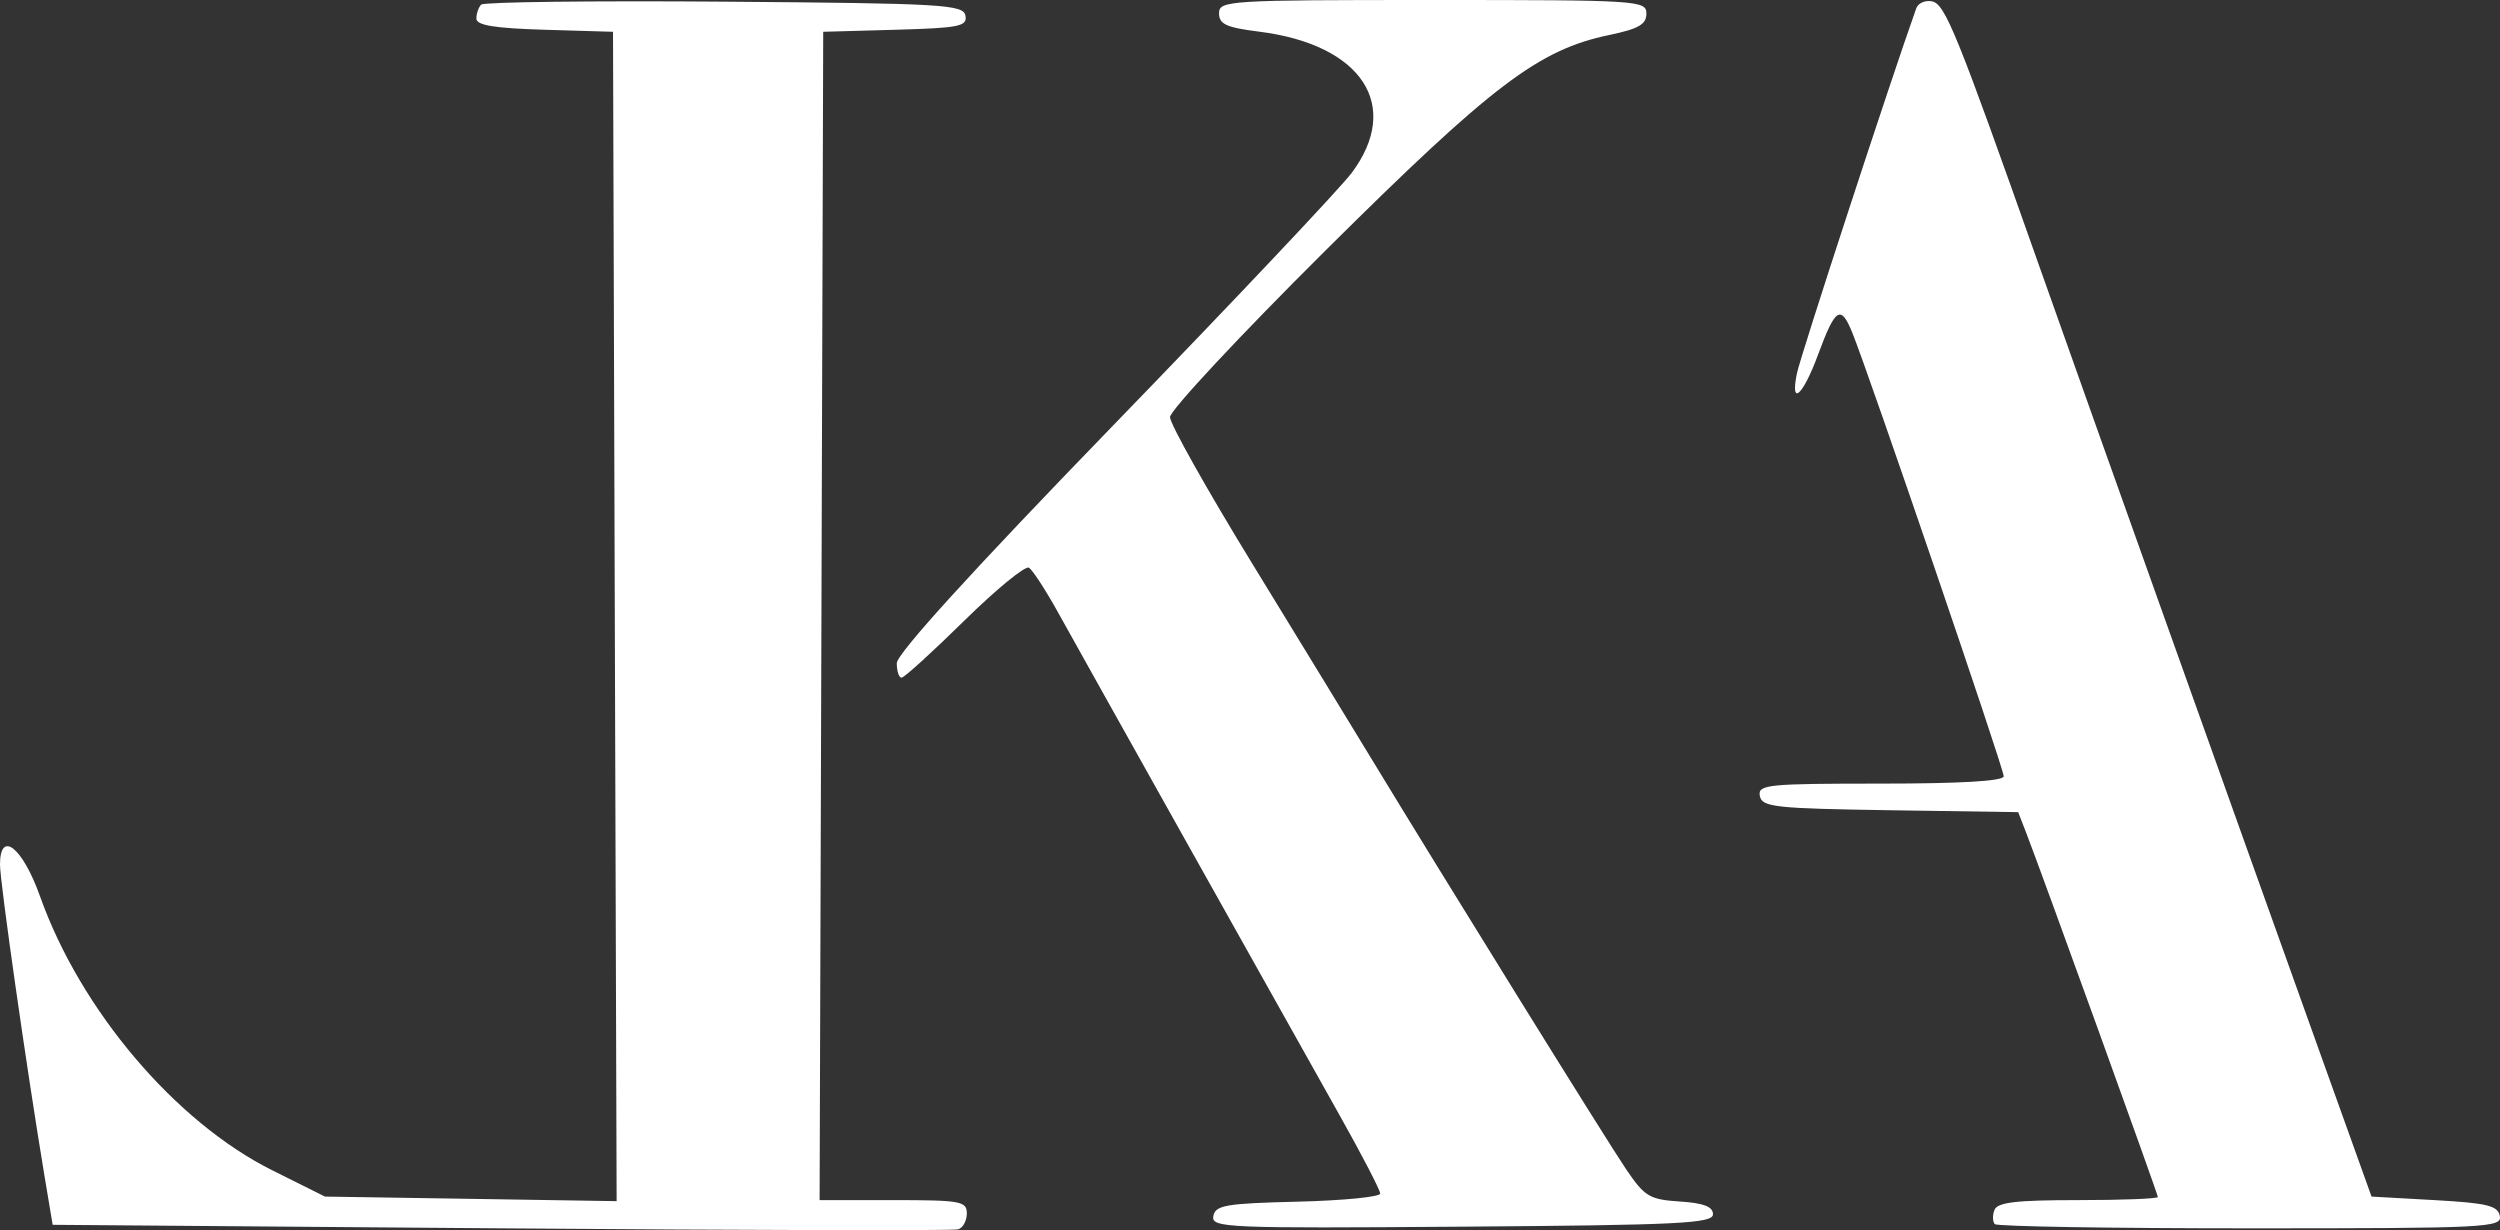 <?xml version="1.0" encoding="UTF-8"?> <svg xmlns="http://www.w3.org/2000/svg" width="63" height="31" viewBox="0 0 63 31" fill="none"><rect x="0" y="0" width="63" height="31" fill="#333333" stroke="none"/> <path fill-rule="evenodd" clip-rule="evenodd" d="M12.126 0.116C12.059 0.183 12.005 0.341 12.005 0.468C12.005 0.638 12.46 0.712 13.727 0.75L15.448 0.801L15.493 15.534L15.539 30.269L11.864 30.211L8.189 30.154L6.862 29.492C4.42 28.275 2.027 25.452 1.009 22.588C0.57 21.353 0 20.901 0 21.788C0 22.23 0.673 26.941 1.119 29.62L1.327 30.865L12.625 30.954C18.838 31.003 24.022 31.015 24.143 30.98C24.265 30.945 24.364 30.765 24.364 30.579C24.364 30.27 24.211 30.243 22.509 30.243H20.654L20.7 15.522L20.745 0.801L22.566 0.75C24.176 0.705 24.381 0.664 24.329 0.394C24.276 0.114 23.775 0.085 18.258 0.042C14.951 0.016 12.191 0.05 12.126 0.116ZM30.72 0.335C30.72 0.61 30.903 0.694 31.733 0.798C34.325 1.125 35.331 2.663 34.061 4.359C33.768 4.75 31.069 7.608 28.063 10.709C24.49 14.396 22.599 16.475 22.599 16.713C22.599 16.914 22.653 17.078 22.719 17.078C22.785 17.078 23.497 16.431 24.301 15.64C25.105 14.85 25.838 14.249 25.93 14.306C26.021 14.363 26.351 14.87 26.663 15.433C27.311 16.603 32.195 25.324 33.745 28.081C34.315 29.094 34.781 29.992 34.781 30.077C34.781 30.162 33.848 30.254 32.708 30.282C30.892 30.326 30.628 30.37 30.576 30.645C30.52 30.941 30.881 30.956 36.842 30.912C42.326 30.872 43.167 30.83 43.167 30.599C43.167 30.406 42.932 30.317 42.33 30.278C41.57 30.228 41.447 30.155 40.986 29.477C40.502 28.765 36.449 22.232 34.508 19.035C34.003 18.203 32.666 16.014 31.537 14.171C30.408 12.327 29.484 10.681 29.484 10.512C29.484 10.343 31.252 8.449 33.412 6.303C37.602 2.142 38.769 1.255 40.548 0.883C41.293 0.728 41.489 0.615 41.489 0.343C41.489 0.012 41.306 0 36.105 0C30.947 0 30.72 0.014 30.72 0.335ZM48.29 0.209C47.652 1.995 45.376 8.957 45.283 9.406C45.107 10.26 45.431 9.978 45.812 8.945C46.251 7.758 46.385 7.668 46.674 8.374C47.087 9.386 50.494 19.364 50.494 19.562C50.494 19.683 49.415 19.747 47.391 19.747C44.531 19.747 44.293 19.771 44.348 20.058C44.401 20.339 44.723 20.374 47.633 20.418L50.858 20.466L51.047 20.952C51.434 21.946 54.378 30.089 54.378 30.165C54.378 30.207 53.472 30.243 52.366 30.243C50.803 30.243 50.334 30.298 50.26 30.492C50.208 30.629 50.212 30.789 50.27 30.848C50.328 30.907 53.228 30.954 56.715 30.954C62.657 30.954 63.051 30.935 62.996 30.643C62.946 30.382 62.679 30.317 61.35 30.243L59.763 30.154L58.582 26.863C56.29 20.47 52.557 10.009 51.377 6.671C49.3 0.796 49.017 0.097 48.683 0.033C48.513 0.001 48.336 0.08 48.29 0.209Z" fill="white"></path> </svg> 